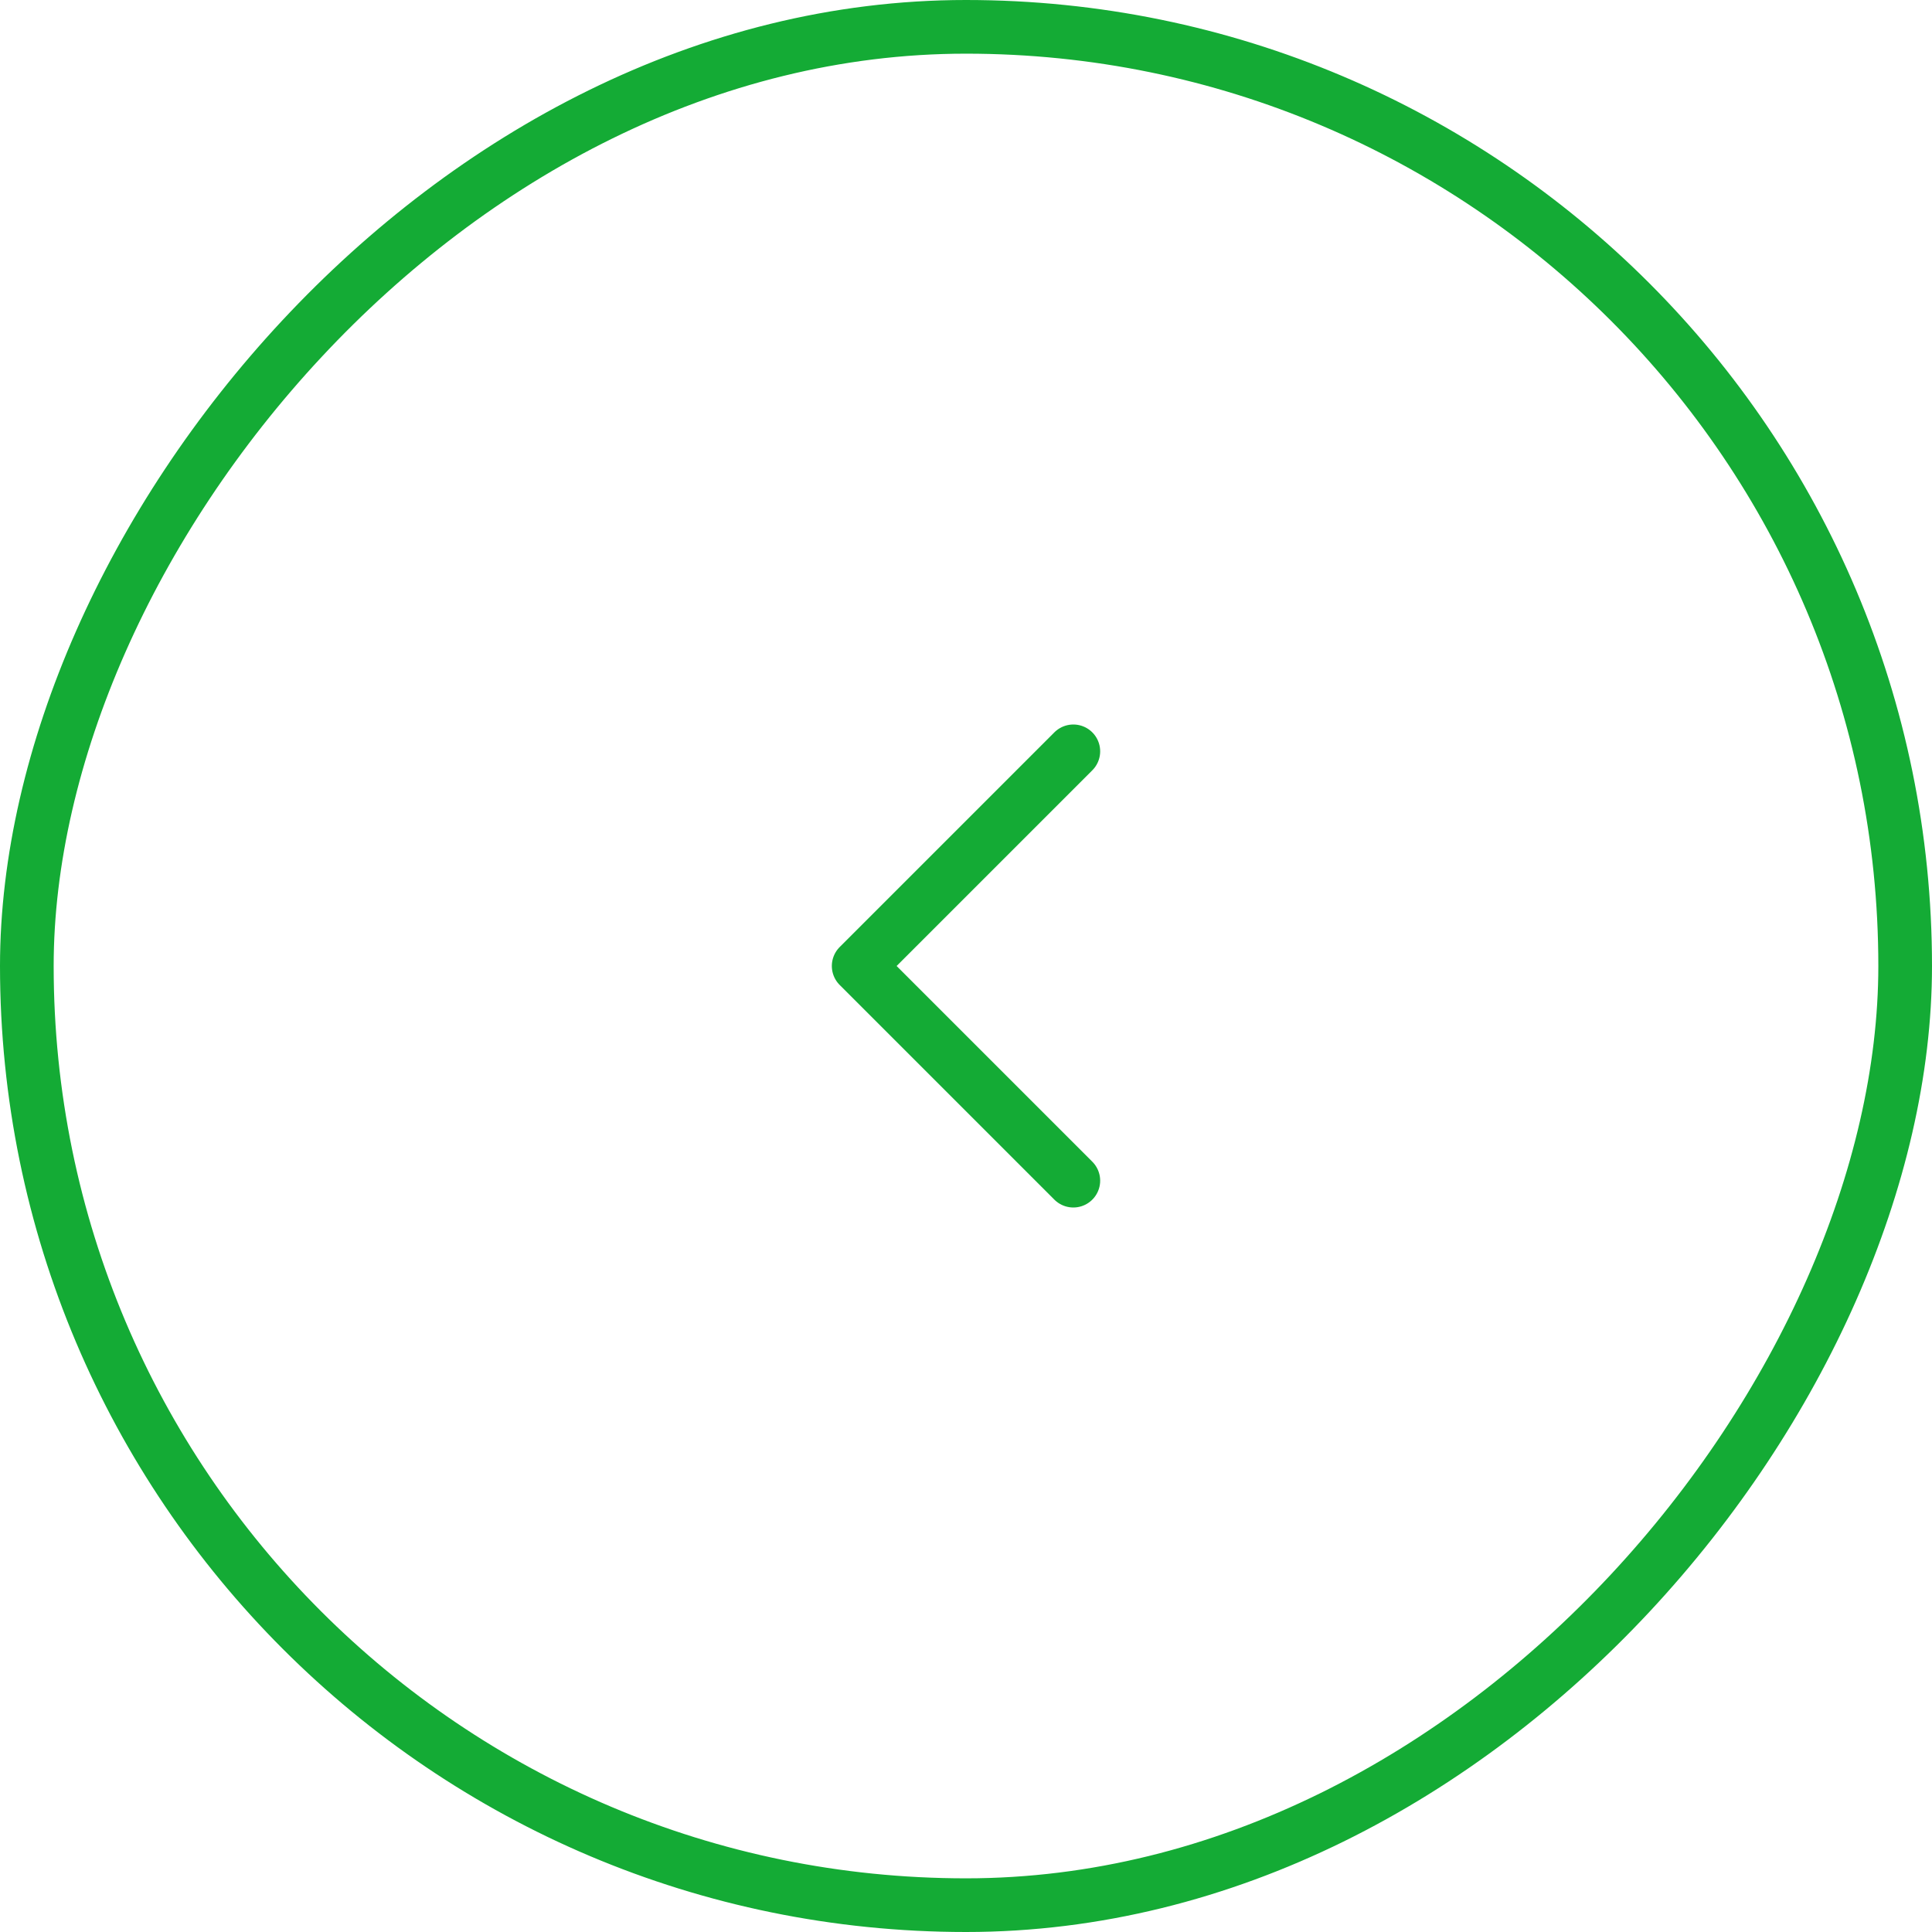 <svg width="36" height="36" viewBox="0 0 36 36" fill="none" xmlns="http://www.w3.org/2000/svg">
<rect x="-0.5" y="0.5" width="35" height="35" rx="17.5" transform="matrix(-1 0 0 1 35 0)" stroke="#14AB35"/>
<path d="M20 14L16 18L20 22" stroke="#14AB35" stroke-linecap="round" stroke-linejoin="round"/>
</svg>
